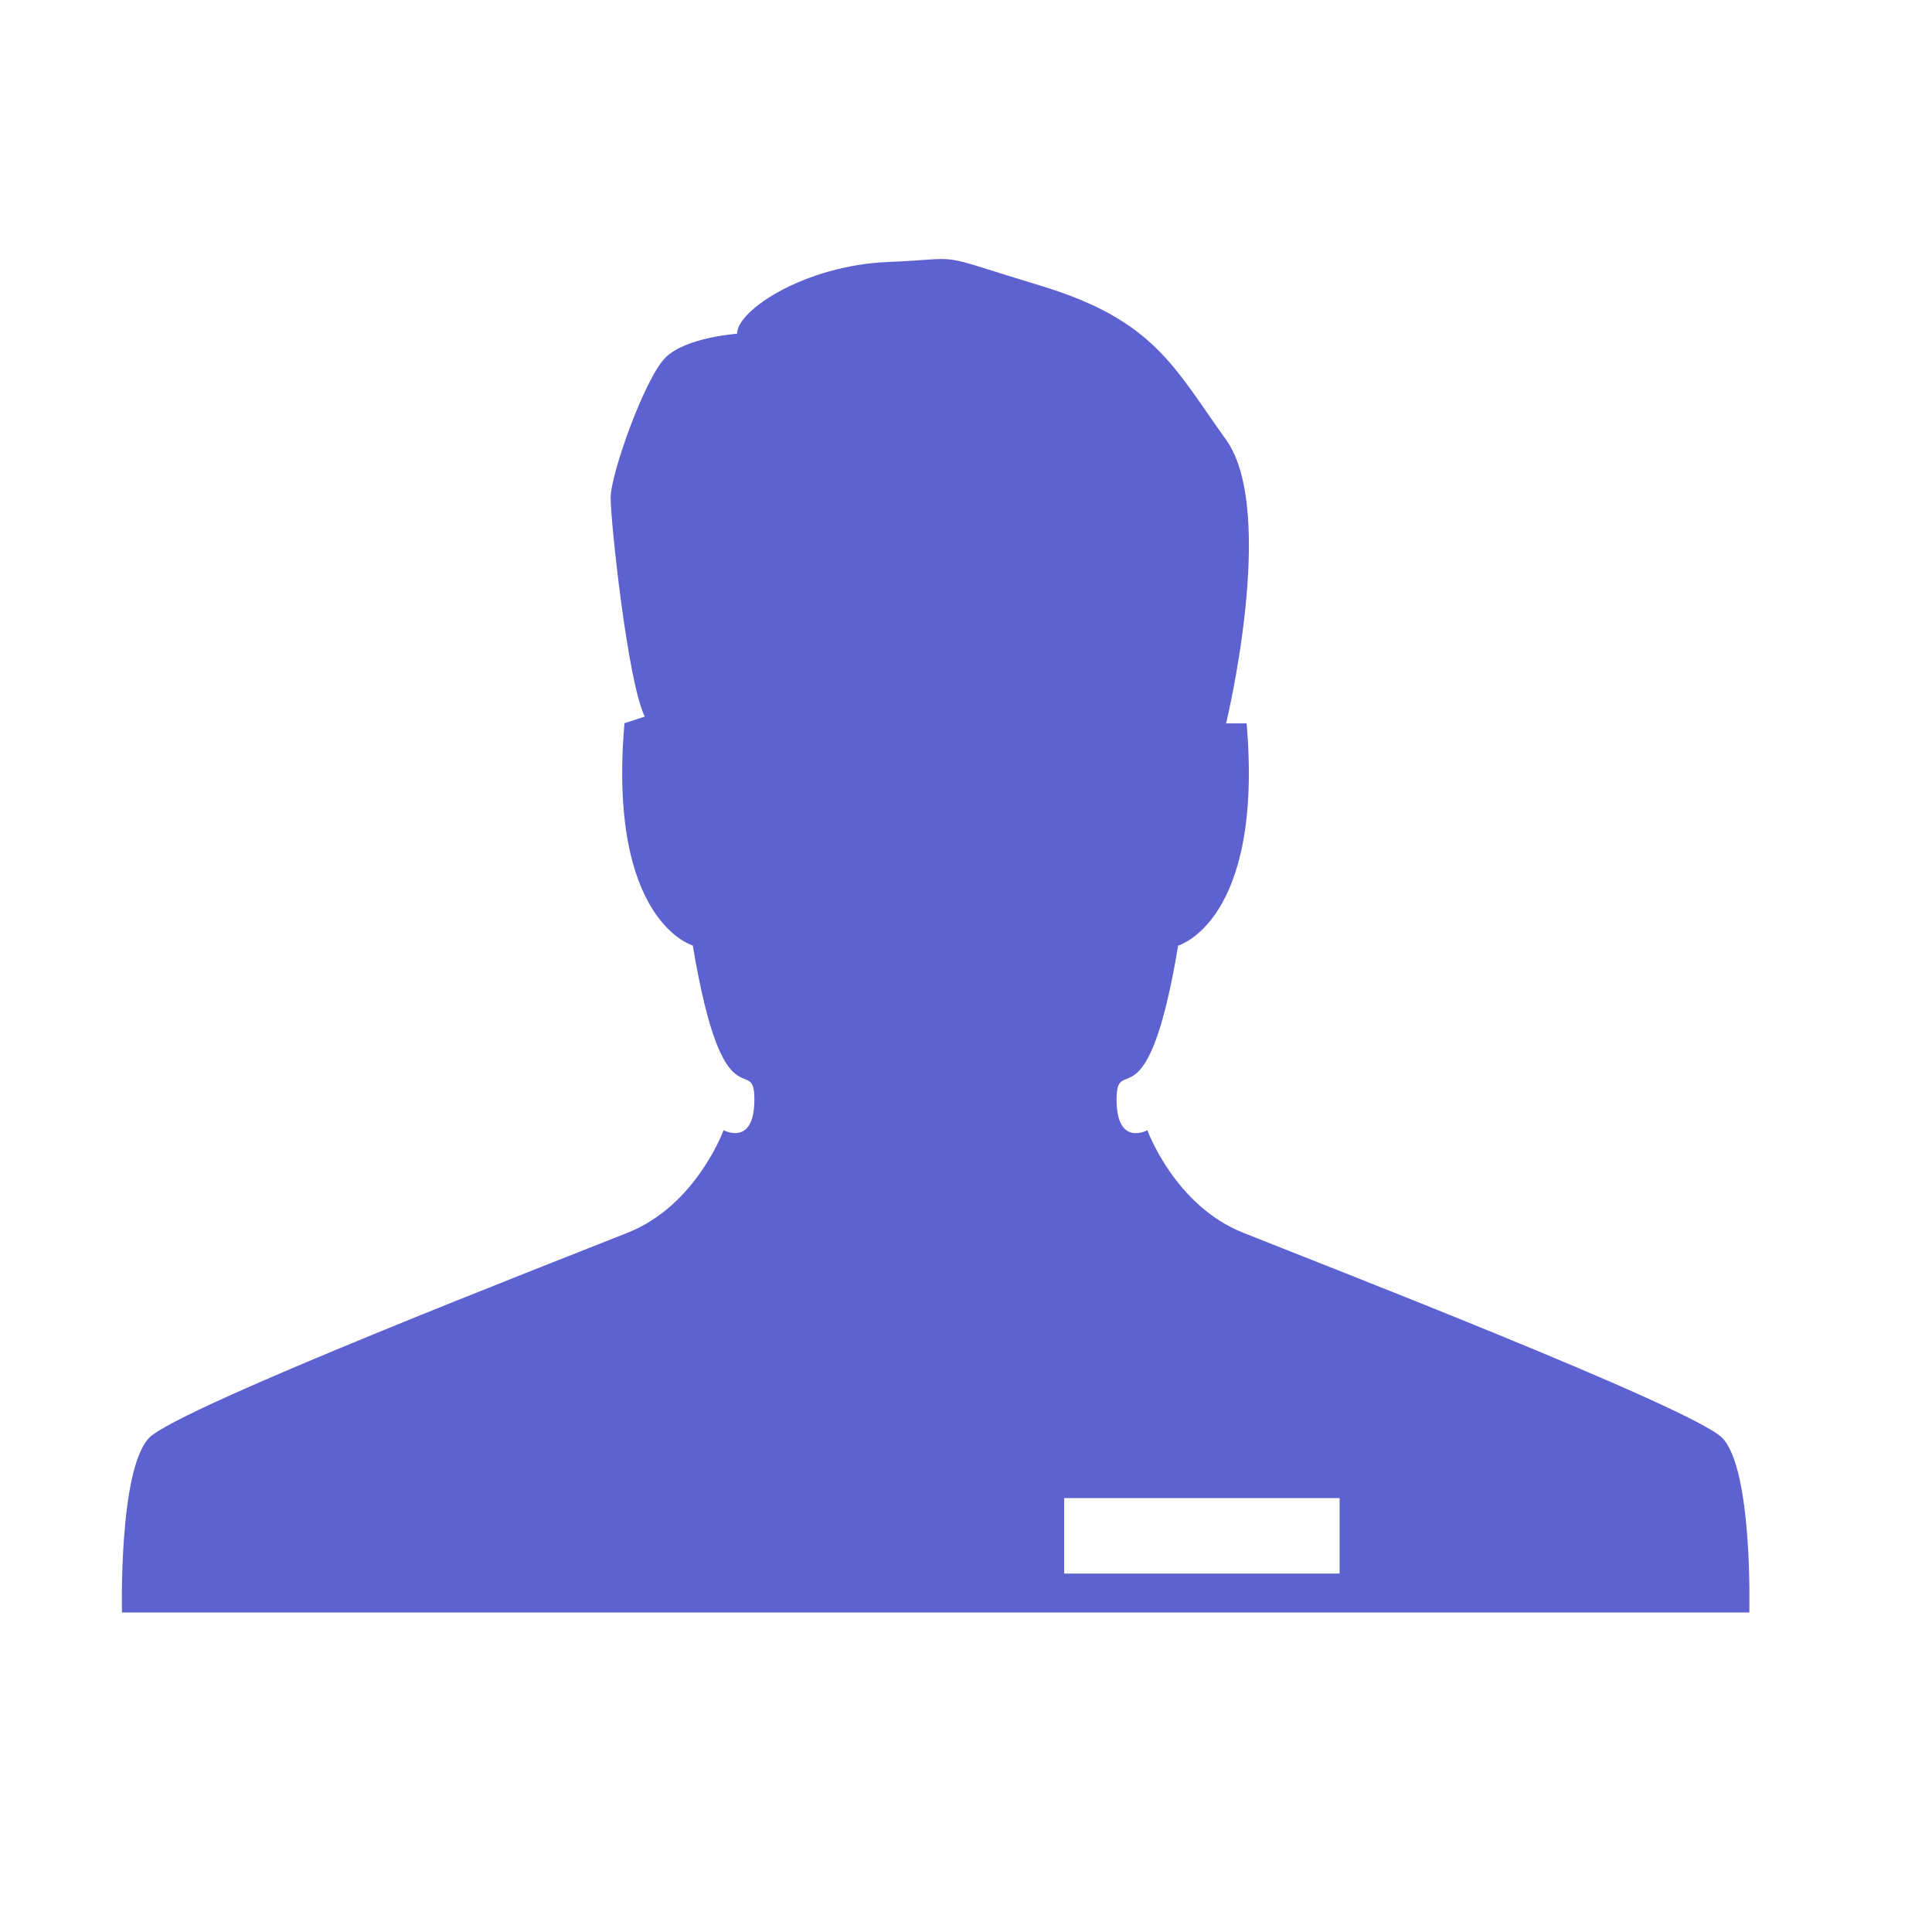 <?xml version="1.0" encoding="utf-8"?>
<svg xmlns="http://www.w3.org/2000/svg" width="32" height="32" viewBox="0 0 32 32" fill="none">
<path d="M28.523 23.813C28.005 23.303 21.728 20.875 20.589 20.417C19.456 19.967 19.004 18.72 19.004 18.72C19.004 18.72 18.494 19.002 18.494 18.21C18.494 17.417 19.004 18.72 19.514 15.662C19.514 15.662 20.929 15.265 20.648 11.982H20.308C20.308 11.982 21.158 8.472 20.308 7.284C19.455 6.096 19.121 5.304 17.248 4.736C15.378 4.169 16.058 4.282 14.7 4.34C13.34 4.397 12.208 5.133 12.208 5.528C12.208 5.528 11.358 5.585 11.02 5.925C10.68 6.265 10.114 7.849 10.114 8.245C10.114 8.641 10.397 11.305 10.68 11.869L10.343 11.979C10.06 15.263 11.475 15.661 11.475 15.661C11.985 18.719 12.495 17.416 12.495 18.209C12.495 19.001 11.985 18.719 11.985 18.719C11.985 18.719 11.532 19.965 10.4 20.416C9.268 20.869 2.984 23.303 2.473 23.812C1.963 24.332 2.02 26.708 2.02 26.708H28.974C28.974 26.708 29.037 24.33 28.521 23.811L28.523 23.813ZM22.188 26.063H17.626V24.813H22.188V26.063Z" fill="#5E62D1"/>
</svg>